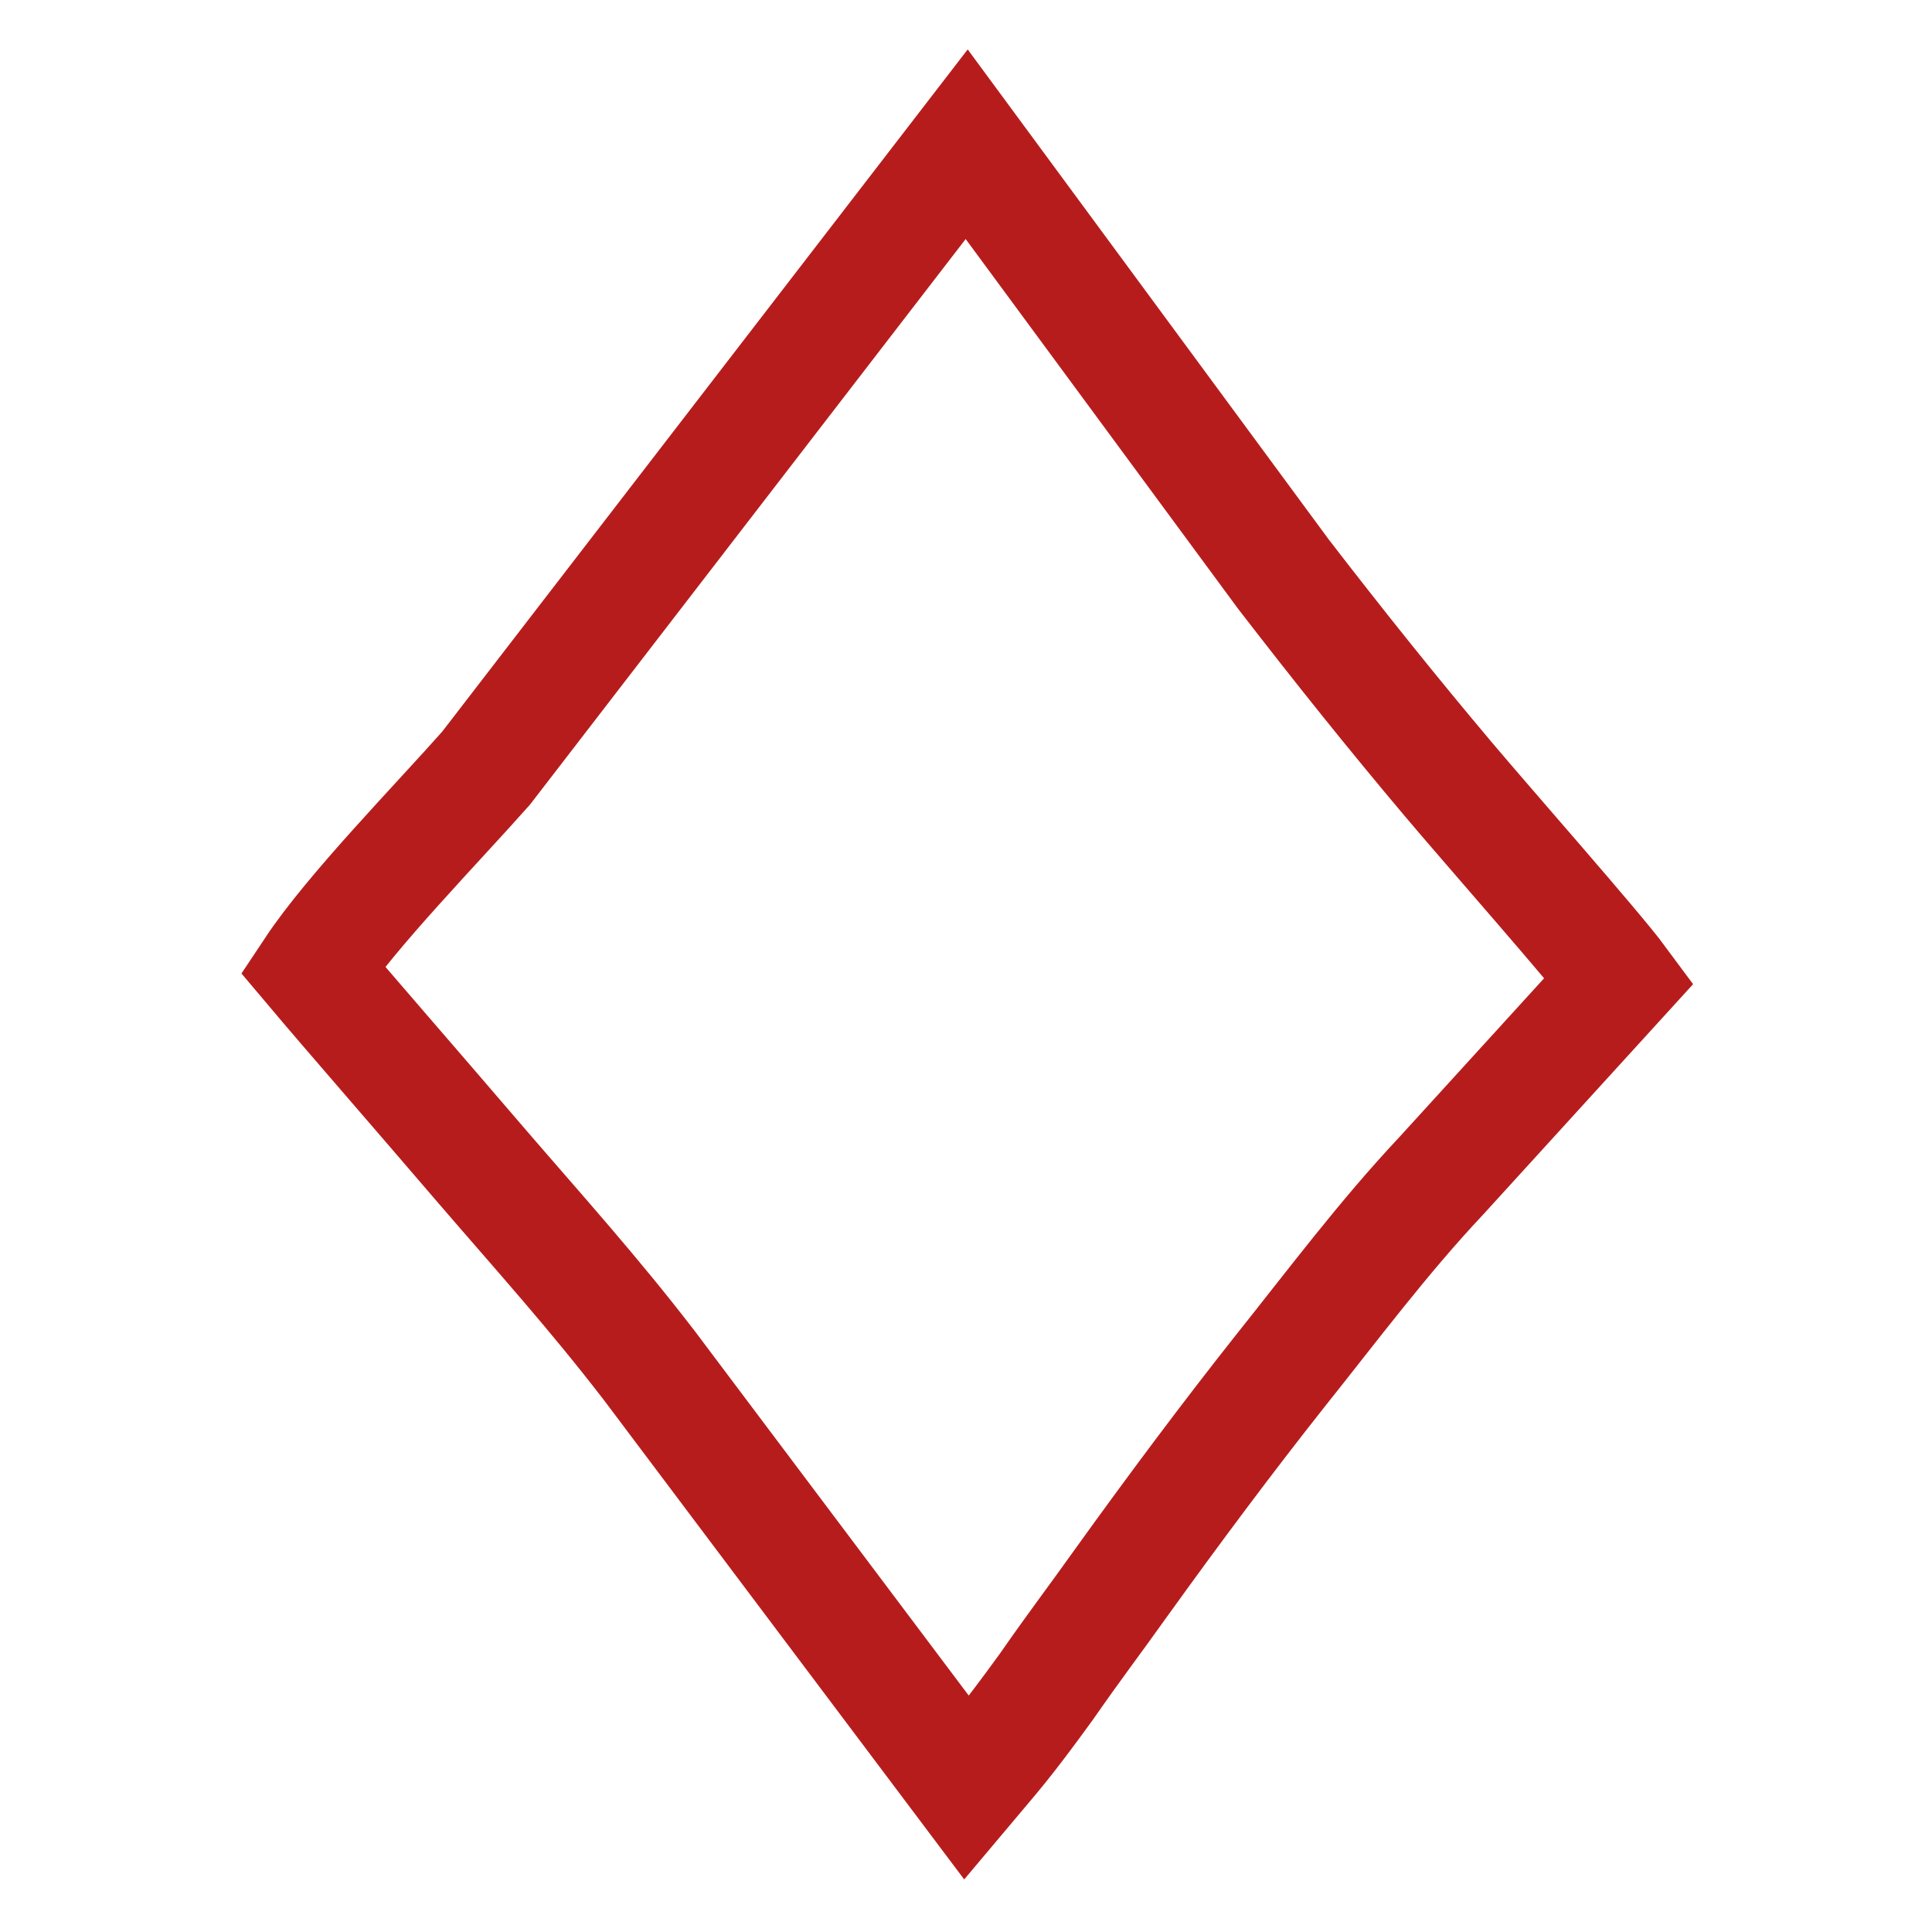 <?xml version="1.0" encoding="UTF-8"?>
<!DOCTYPE svg PUBLIC "-//W3C//DTD SVG 1.1//EN" "http://www.w3.org/Graphics/SVG/1.1/DTD/svg11.dtd">
<!-- Creator: CorelDRAW X7 -->
<svg xmlns="http://www.w3.org/2000/svg" xml:space="preserve" width="42.333mm" height="42.333mm" version="1.1" style="shape-rendering:geometricPrecision; text-rendering:geometricPrecision; image-rendering:optimizeQuality; fill-rule:evenodd; clip-rule:evenodd"
viewBox="0 0 4233 4233"
 xmlns:xlink="http://www.w3.org/1999/xlink">
 <defs>
  <style type="text/css">
   <![CDATA[
    .str1 {stroke:#ED3237;stroke-width:250}
    .str0 {stroke:black;stroke-width:250}
    .str3 {stroke:#B71C1C;stroke-width:250}
    .str2 {stroke:#DEDEDE;stroke-width:250}
    .fil0 {fill:none}
   ]]>
  </style>
 </defs>
 <g id="Capa_x0020_1">
  <path class="fil0 str0" d="M12575 3312c-788,-96 -1192,640 -905,1208 109,214 371,434 704,445 415,13 517,-108 702,-299 5,183 -47,266 -128,390 -75,114 -295,290 -304,380 119,41 1156,31 1238,-8 -35,-121 -476,-517 -475,-802 127,97 266,367 749,338 325,-20 571,-234 681,-445 328,-634 -206,-1297 -905,-1207 152,-305 242,-550 48,-905 -306,-560 -1129,-580 -1456,-5 -211,373 -72,637 51,910z"/>
  <path class="fil0 str1" d="M14175 -1756l-24 -26c-70,-93 -40,-92 -156,-211 -74,-76 -124,-120 -244,-173 -235,-103 -510,-82 -712,32 -362,204 -507,735 -334,1235 135,393 445,766 675,1015 84,92 742,866 795,921l794 -921c213,-261 553,-628 680,-1038 292,-943 -399,-1545 -1040,-1259 -244,109 -289,209 -434,425z"/>
  <path class="fil0 str2" d="M7621 823c4,171 -85,269 -165,382 -184,261 -260,217 -270,326 312,32 902,24 1245,12 -42,-197 -335,-143 -384,-688 1001,711 1628,-452 1261,-1080 -124,-213 -360,-396 -542,-561l-756 -763c-81,-72 -133,-130 -196,-196 -60,55 -121,115 -183,186l-1124 1104c-69,65 -127,104 -185,208 -231,415 -72,857 207,1085 129,107 342,203 575,195 258,-9 376,-121 517,-210z"/>
  <path class="fil0 str3" d="M685 2124c75,89 237,275 368,428 130,151 245,278 369,439l696 926c58,-69 83,-95 175,-222 64,-92 102,-141 164,-228 115,-160 233,-318 347,-462 115,-144 227,-294 354,-429l390 -428c-51,-69 -290,-340 -375,-441 -123,-146 -236,-287 -361,-449l-694 -942 -1053 1367c-107,121 -295,313 -380,441z"/>
 </g>
</svg>
